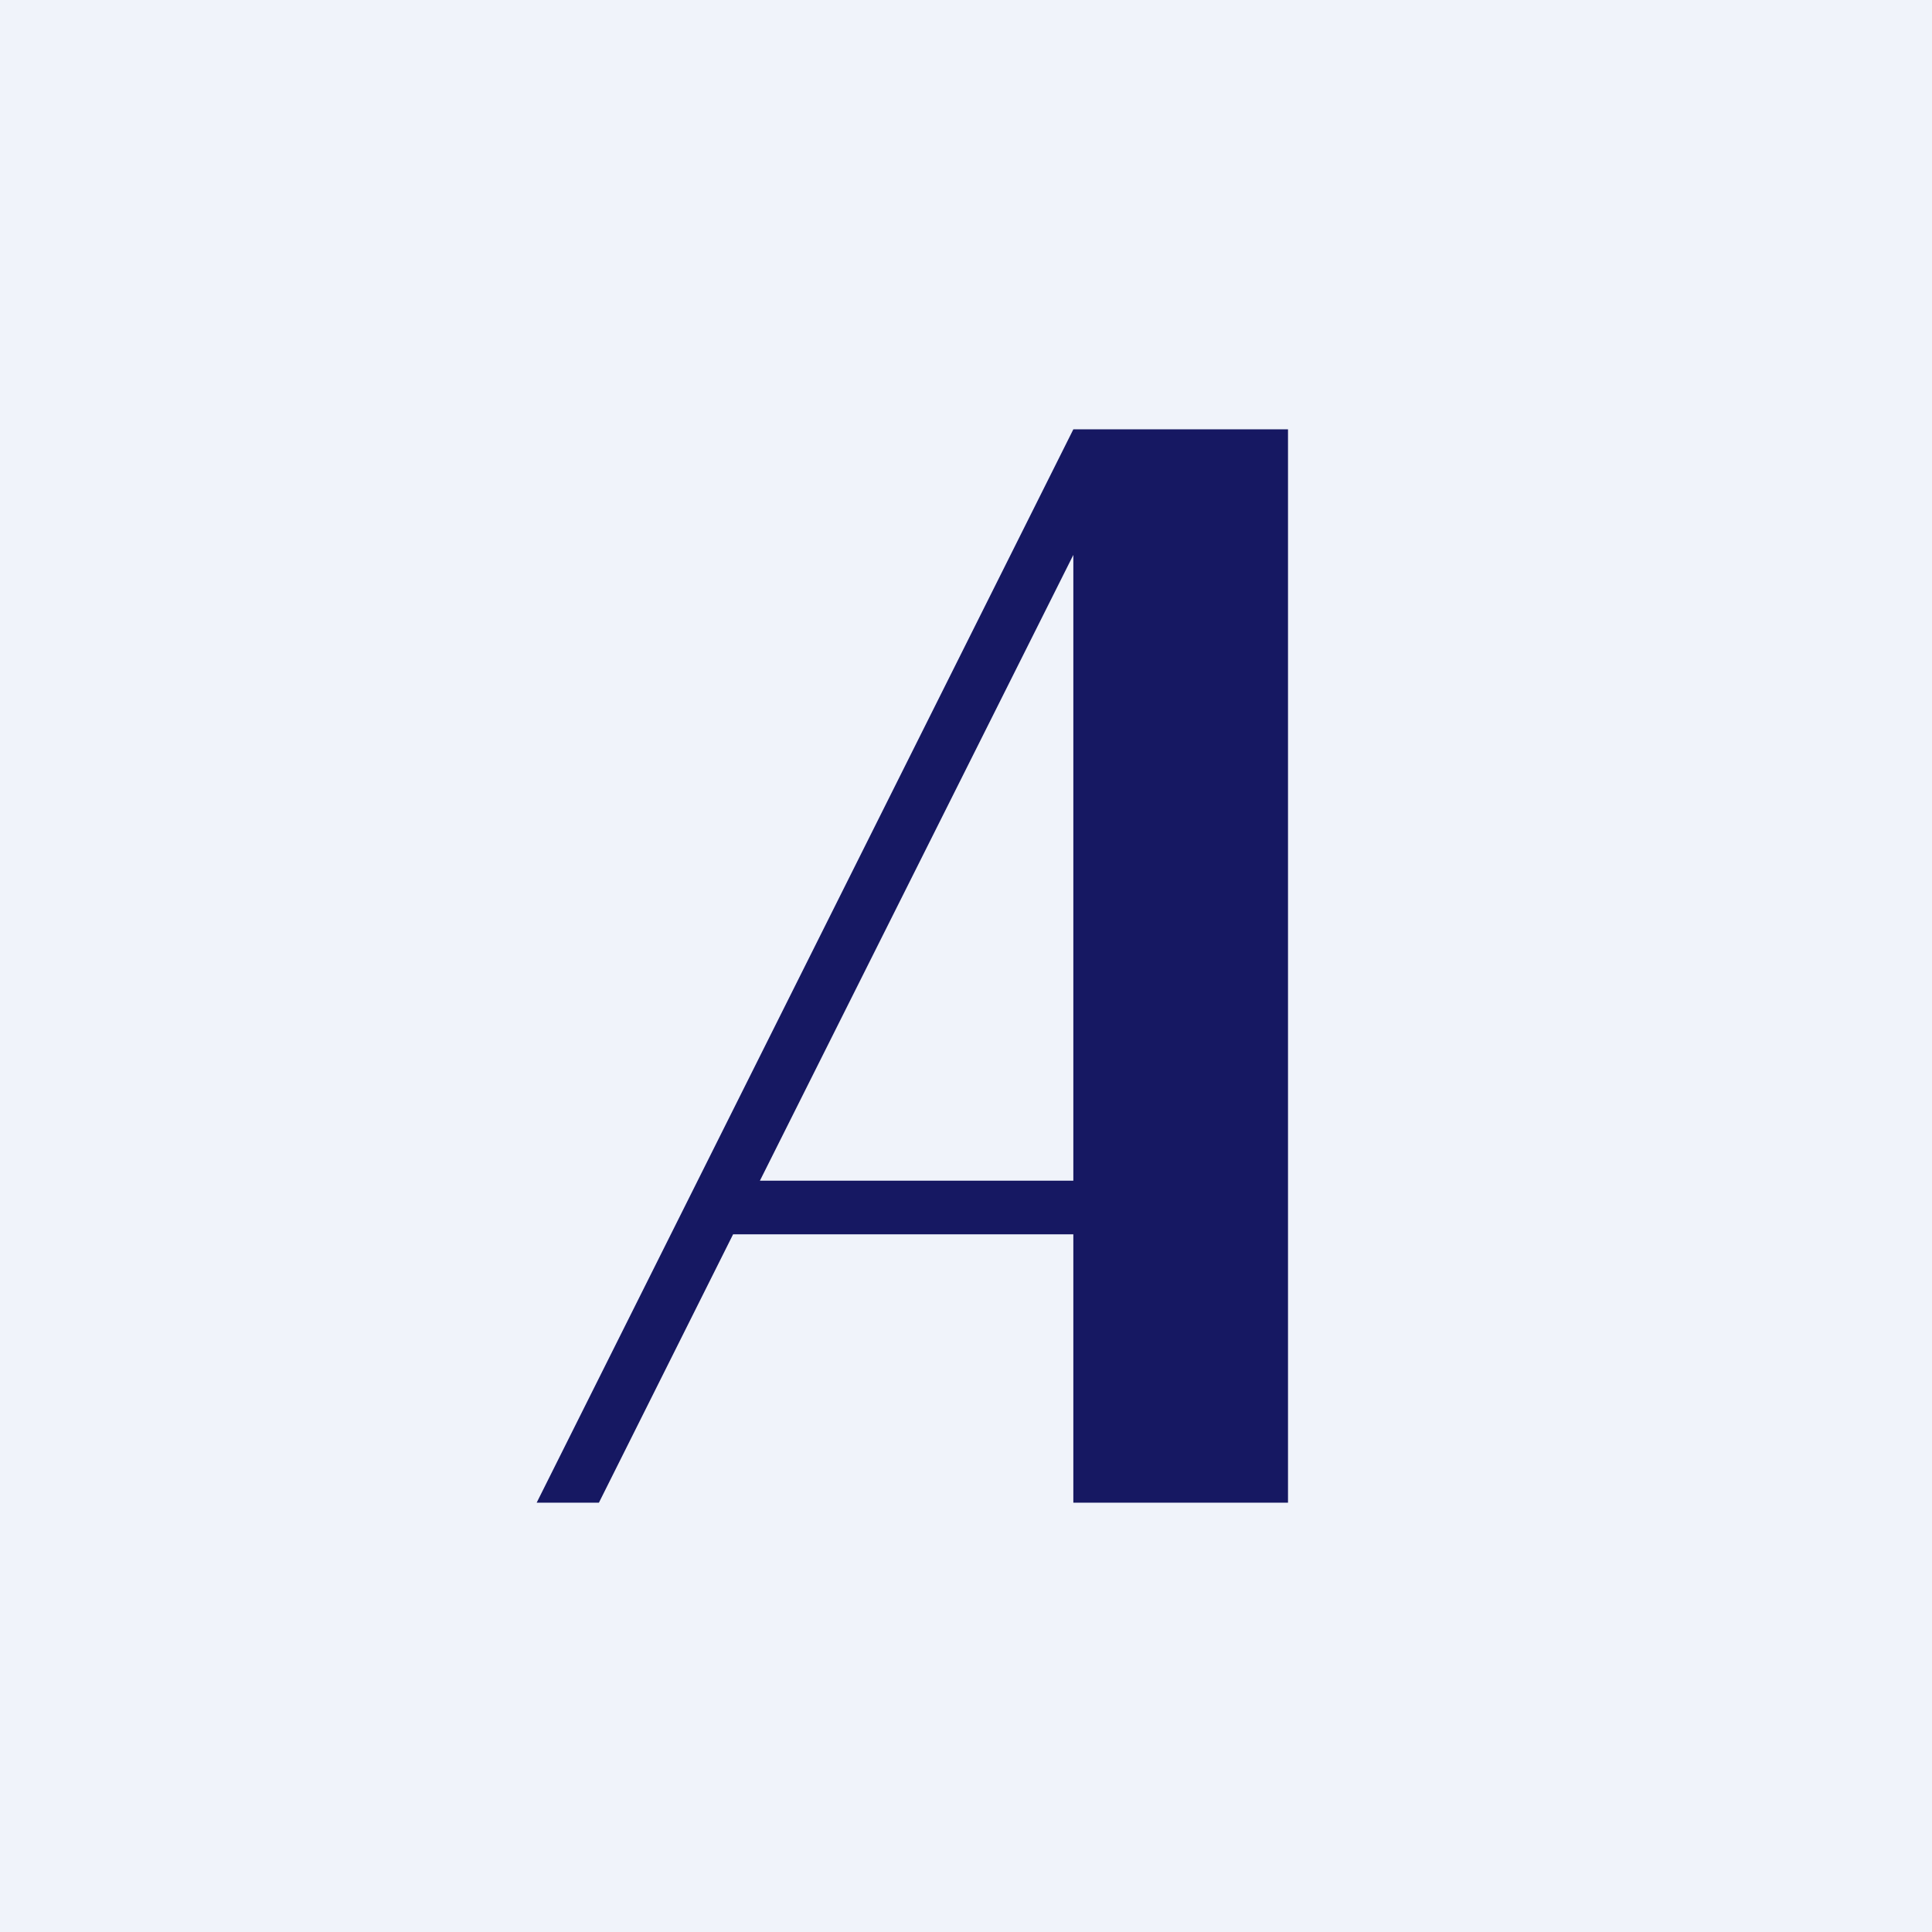 <!-- by TradingView --><svg width="18" height="18" viewBox="0 0 18 18" xmlns="http://www.w3.org/2000/svg"><path fill="#F0F3FA" d="M0 0h18v18H0z"/><path fill-rule="evenodd" d="M12 4h-2l-3.5 7L5 14h.58l1.25-2.5H10V14h2V4Zm-2 7V5.17L7.08 11H10Z" fill="#161862"/></svg>